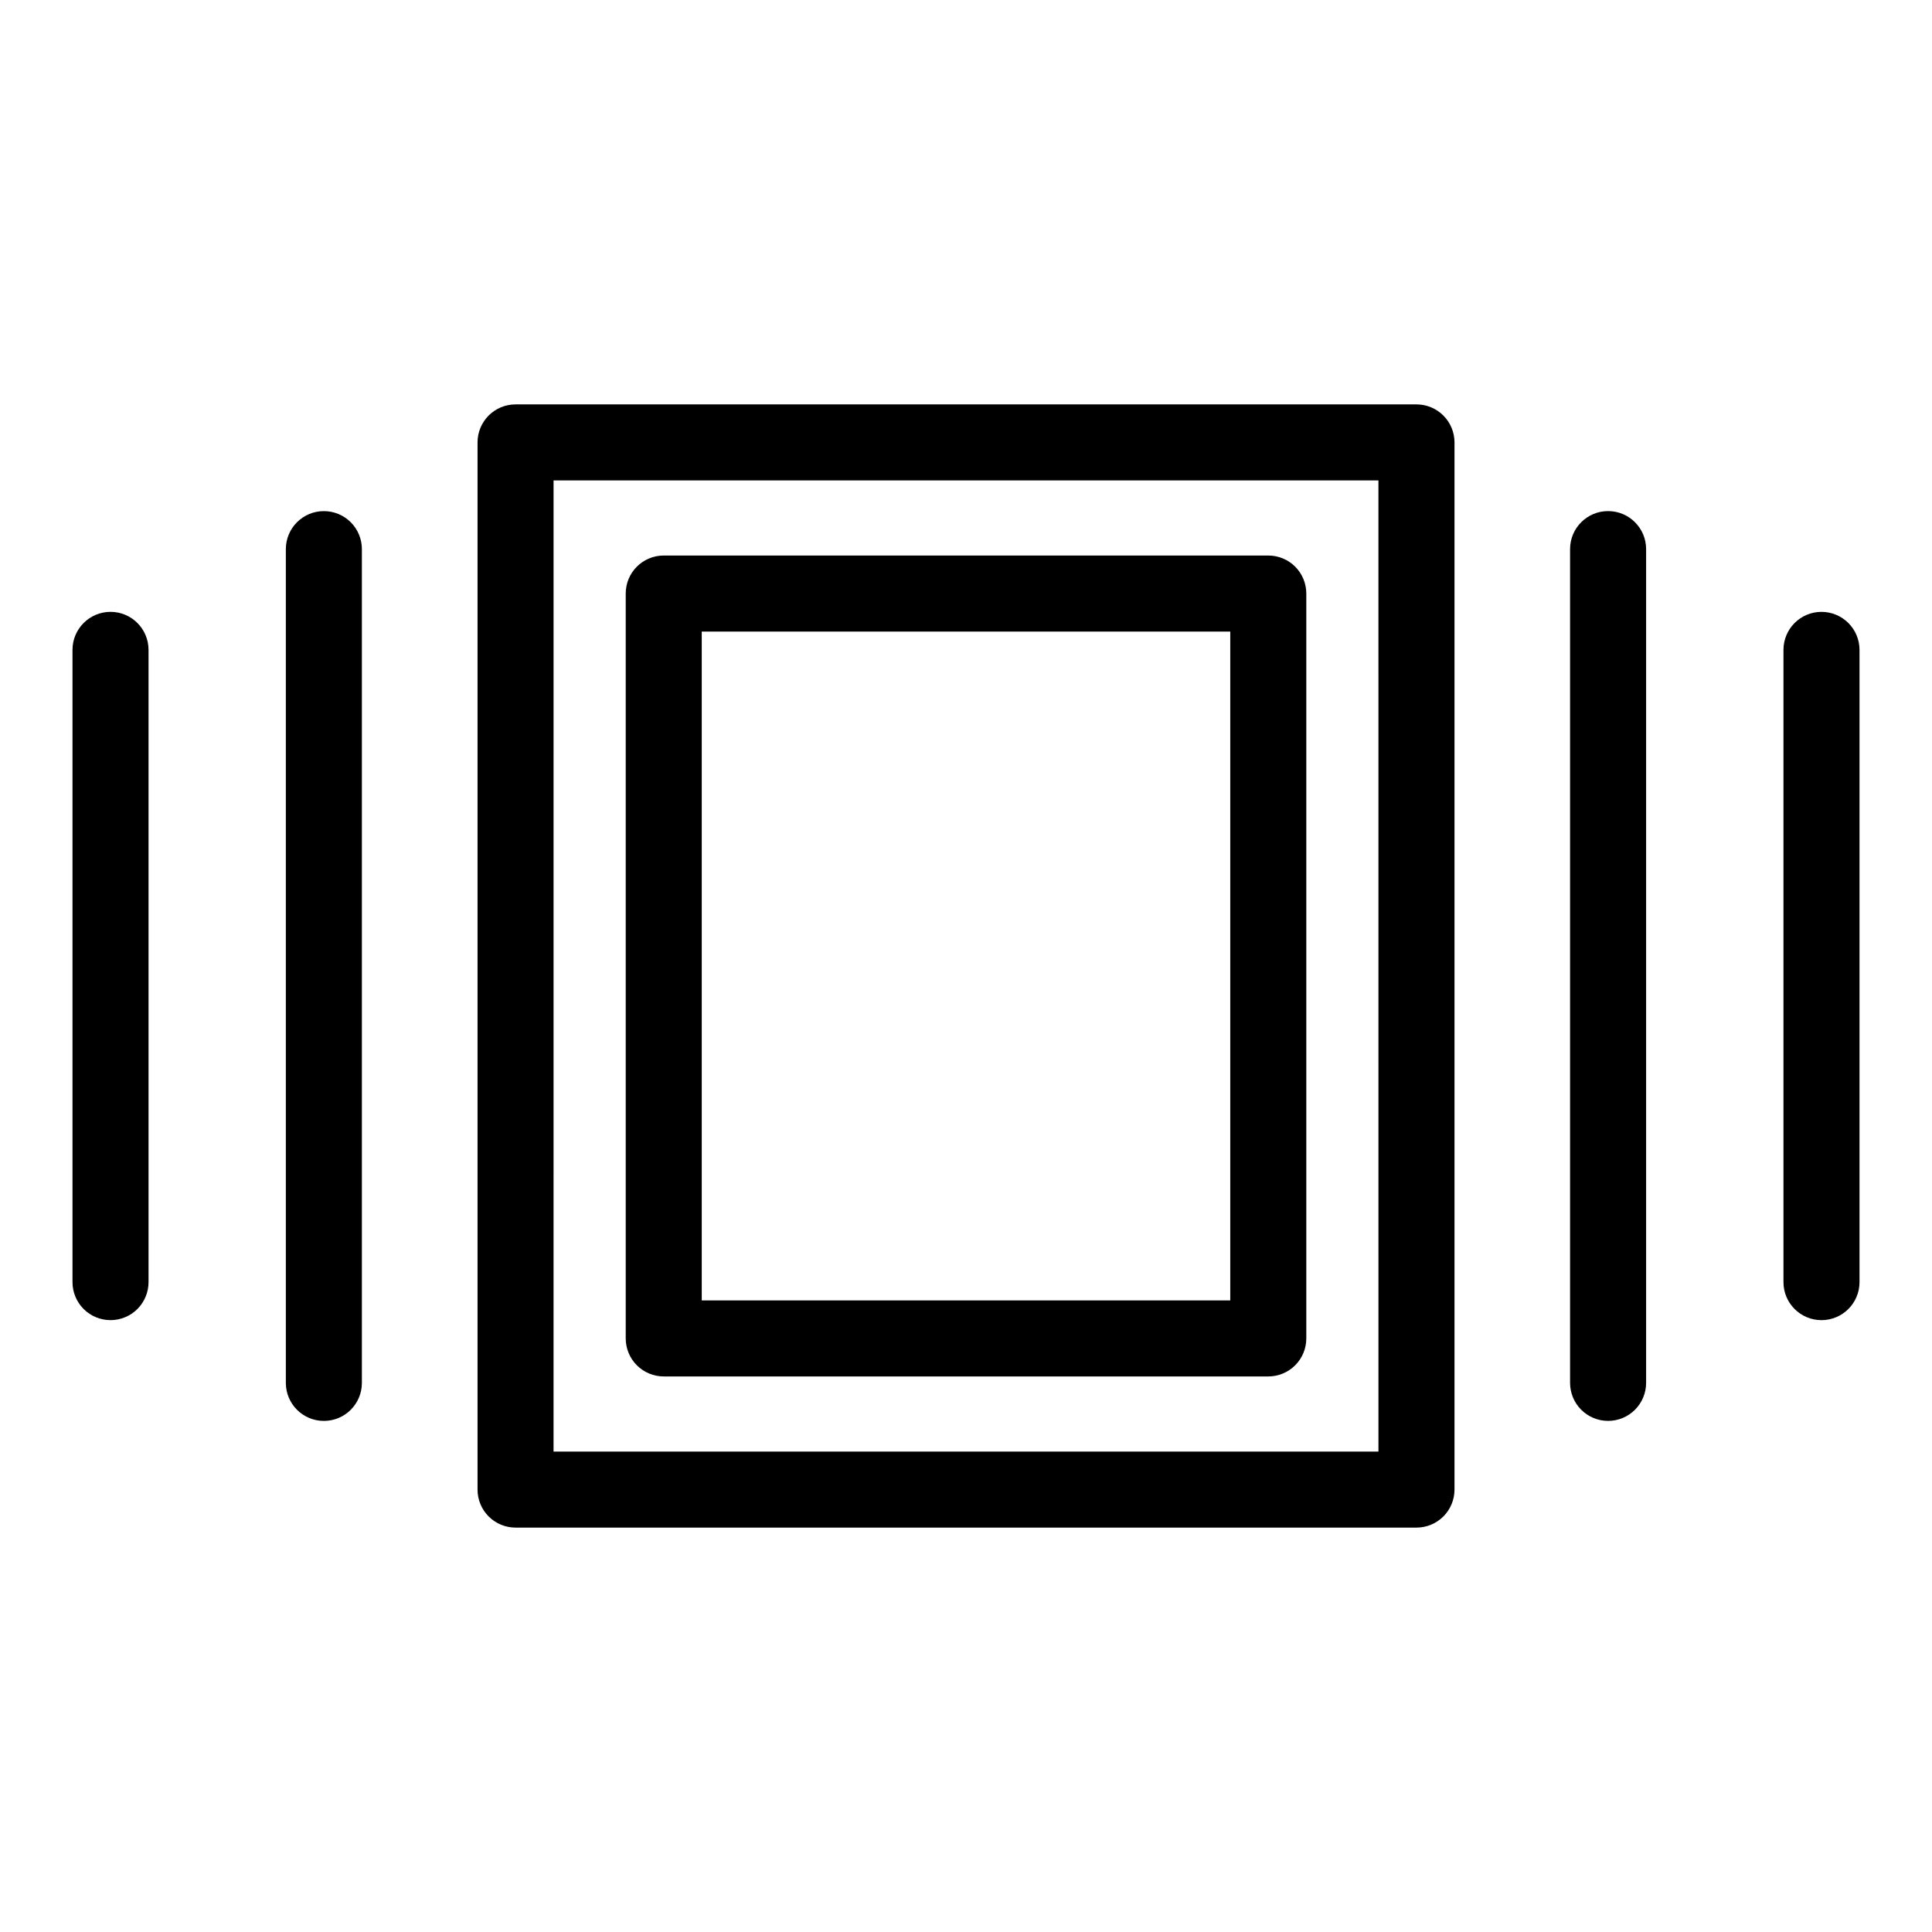 <?xml version="1.0" encoding="UTF-8"?>
<!-- Uploaded to: ICON Repo, www.svgrepo.com, Generator: ICON Repo Mixer Tools -->
<svg fill="#000000" width="800px" height="800px" version="1.1" viewBox="144 144 512 512" xmlns="http://www.w3.org/2000/svg">
 <g>
  <path d="m519.38 548.83c2.672 0 5.238-1.062 7.125-2.949 1.891-1.891 2.953-4.453 2.953-7.125v-277.51c0-2.676-1.062-5.238-2.953-7.125-1.887-1.891-4.453-2.953-7.125-2.953h-238.75c-5.566 0-10.078 4.512-10.078 10.078v277.51c0 2.672 1.062 5.234 2.953 7.125 1.891 1.887 4.453 2.949 7.125 2.949zm-228.68-277.51h218.6l0.004 257.36h-218.61z"/>
  <path d="m480.11 291.22h-160.21c-5.566 0-10.078 4.508-10.078 10.074v197.4c0 2.672 1.062 5.234 2.953 7.125 1.887 1.891 4.449 2.953 7.125 2.953h160.21c2.672 0 5.234-1.062 7.125-2.953 1.887-1.891 2.949-4.453 2.949-7.125v-197.4c0-2.672-1.062-5.234-2.949-7.125-1.891-1.891-4.453-2.949-7.125-2.949zm-10.078 197.4h-140.06v-177.25h140.06z"/>
  <path d="m229.83 279.45c-5.566 0-10.078 4.512-10.078 10.078v220.95c0 5.566 4.512 10.078 10.078 10.078 5.566 0 10.074-4.512 10.074-10.078v-220.95c0-2.672-1.059-5.234-2.949-7.125-1.891-1.891-4.453-2.953-7.125-2.953z"/>
  <path d="m173.29 493.85c2.672 0 5.234-1.062 7.125-2.949 1.887-1.891 2.949-4.453 2.949-7.125v-167.55c0-5.566-4.512-10.078-10.074-10.078-5.566 0-10.078 4.512-10.078 10.078v167.55c0 2.672 1.062 5.234 2.953 7.125 1.891 1.887 4.453 2.949 7.125 2.949z"/>
  <path d="m570.16 520.55c2.672 0 5.238-1.062 7.125-2.953 1.891-1.887 2.953-4.453 2.953-7.125v-220.95c0-5.566-4.512-10.078-10.078-10.078-5.562 0-10.074 4.512-10.074 10.078v220.95c0 2.672 1.062 5.238 2.949 7.125 1.891 1.891 4.453 2.953 7.125 2.953z"/>
  <path d="m626.71 306.15c-5.562 0-10.074 4.512-10.074 10.078v167.55c0 5.562 4.512 10.074 10.074 10.074 5.566 0 10.078-4.512 10.078-10.074v-167.55c0-2.676-1.062-5.238-2.953-7.125-1.887-1.891-4.449-2.953-7.125-2.953z"/>
 </g>
</svg>